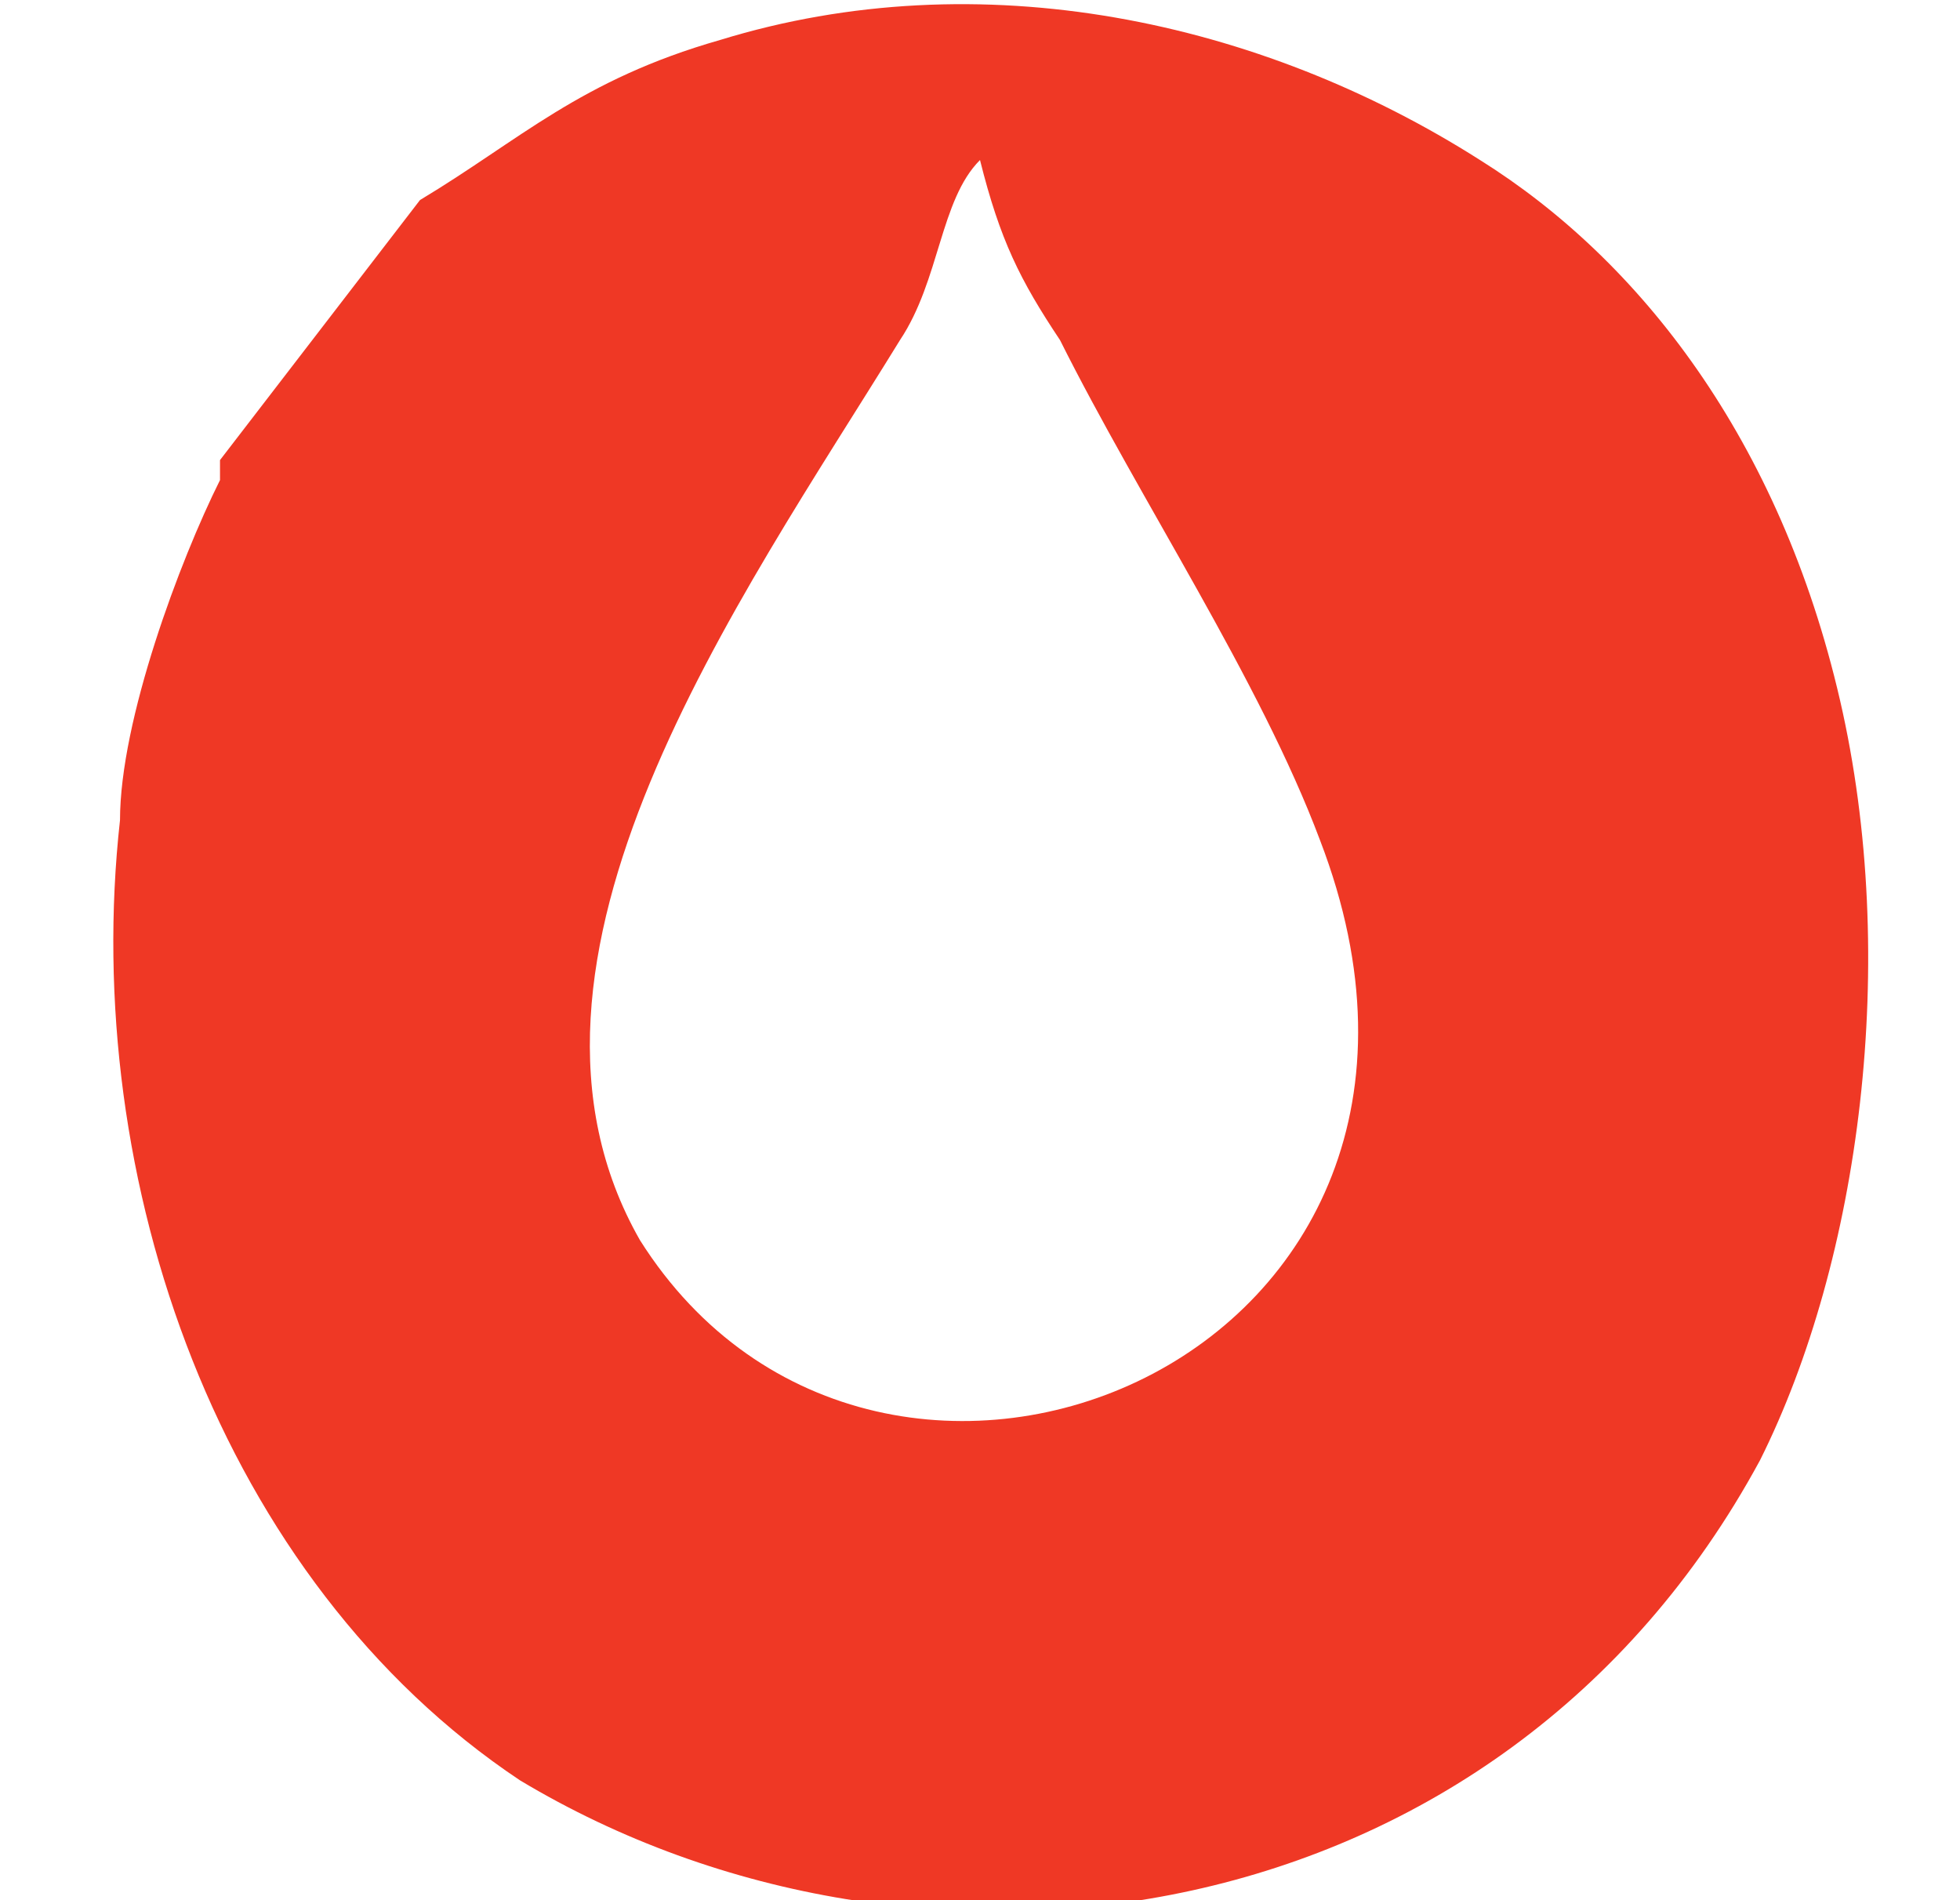 <svg xmlns="http://www.w3.org/2000/svg" viewBox="0 0 9.8 9.5"><defs><style>      .cls-1 {        fill: #ef3825;        fill-rule: evenodd;      }    </style></defs><g><g id="b"><g id="c"><g id="d"><path class="cls-1" d="M1.1,2.4c-.2.4-.5,1.2-.5,1.7-.2,1.8.5,3.8,2,4.8,2,1.2,4.9.8,6.2-1.6.5-1,.7-2.5.4-3.8-.3-1.3-1-2.2-1.8-2.7C6.3.1,4.9-.2,3.6.2c-.7.2-1,.5-1.5.8l-1,1.3h0s0,0,0,0M4.9.8c.1.4.2.6.4.9.4.8,1,1.7,1.3,2.5,1,2.6-2.2,3.9-3.4,2-.8-1.4.5-3.2,1.3-4.5.2-.3.2-.7.4-.9Z"></path></g></g></g></g></svg>
